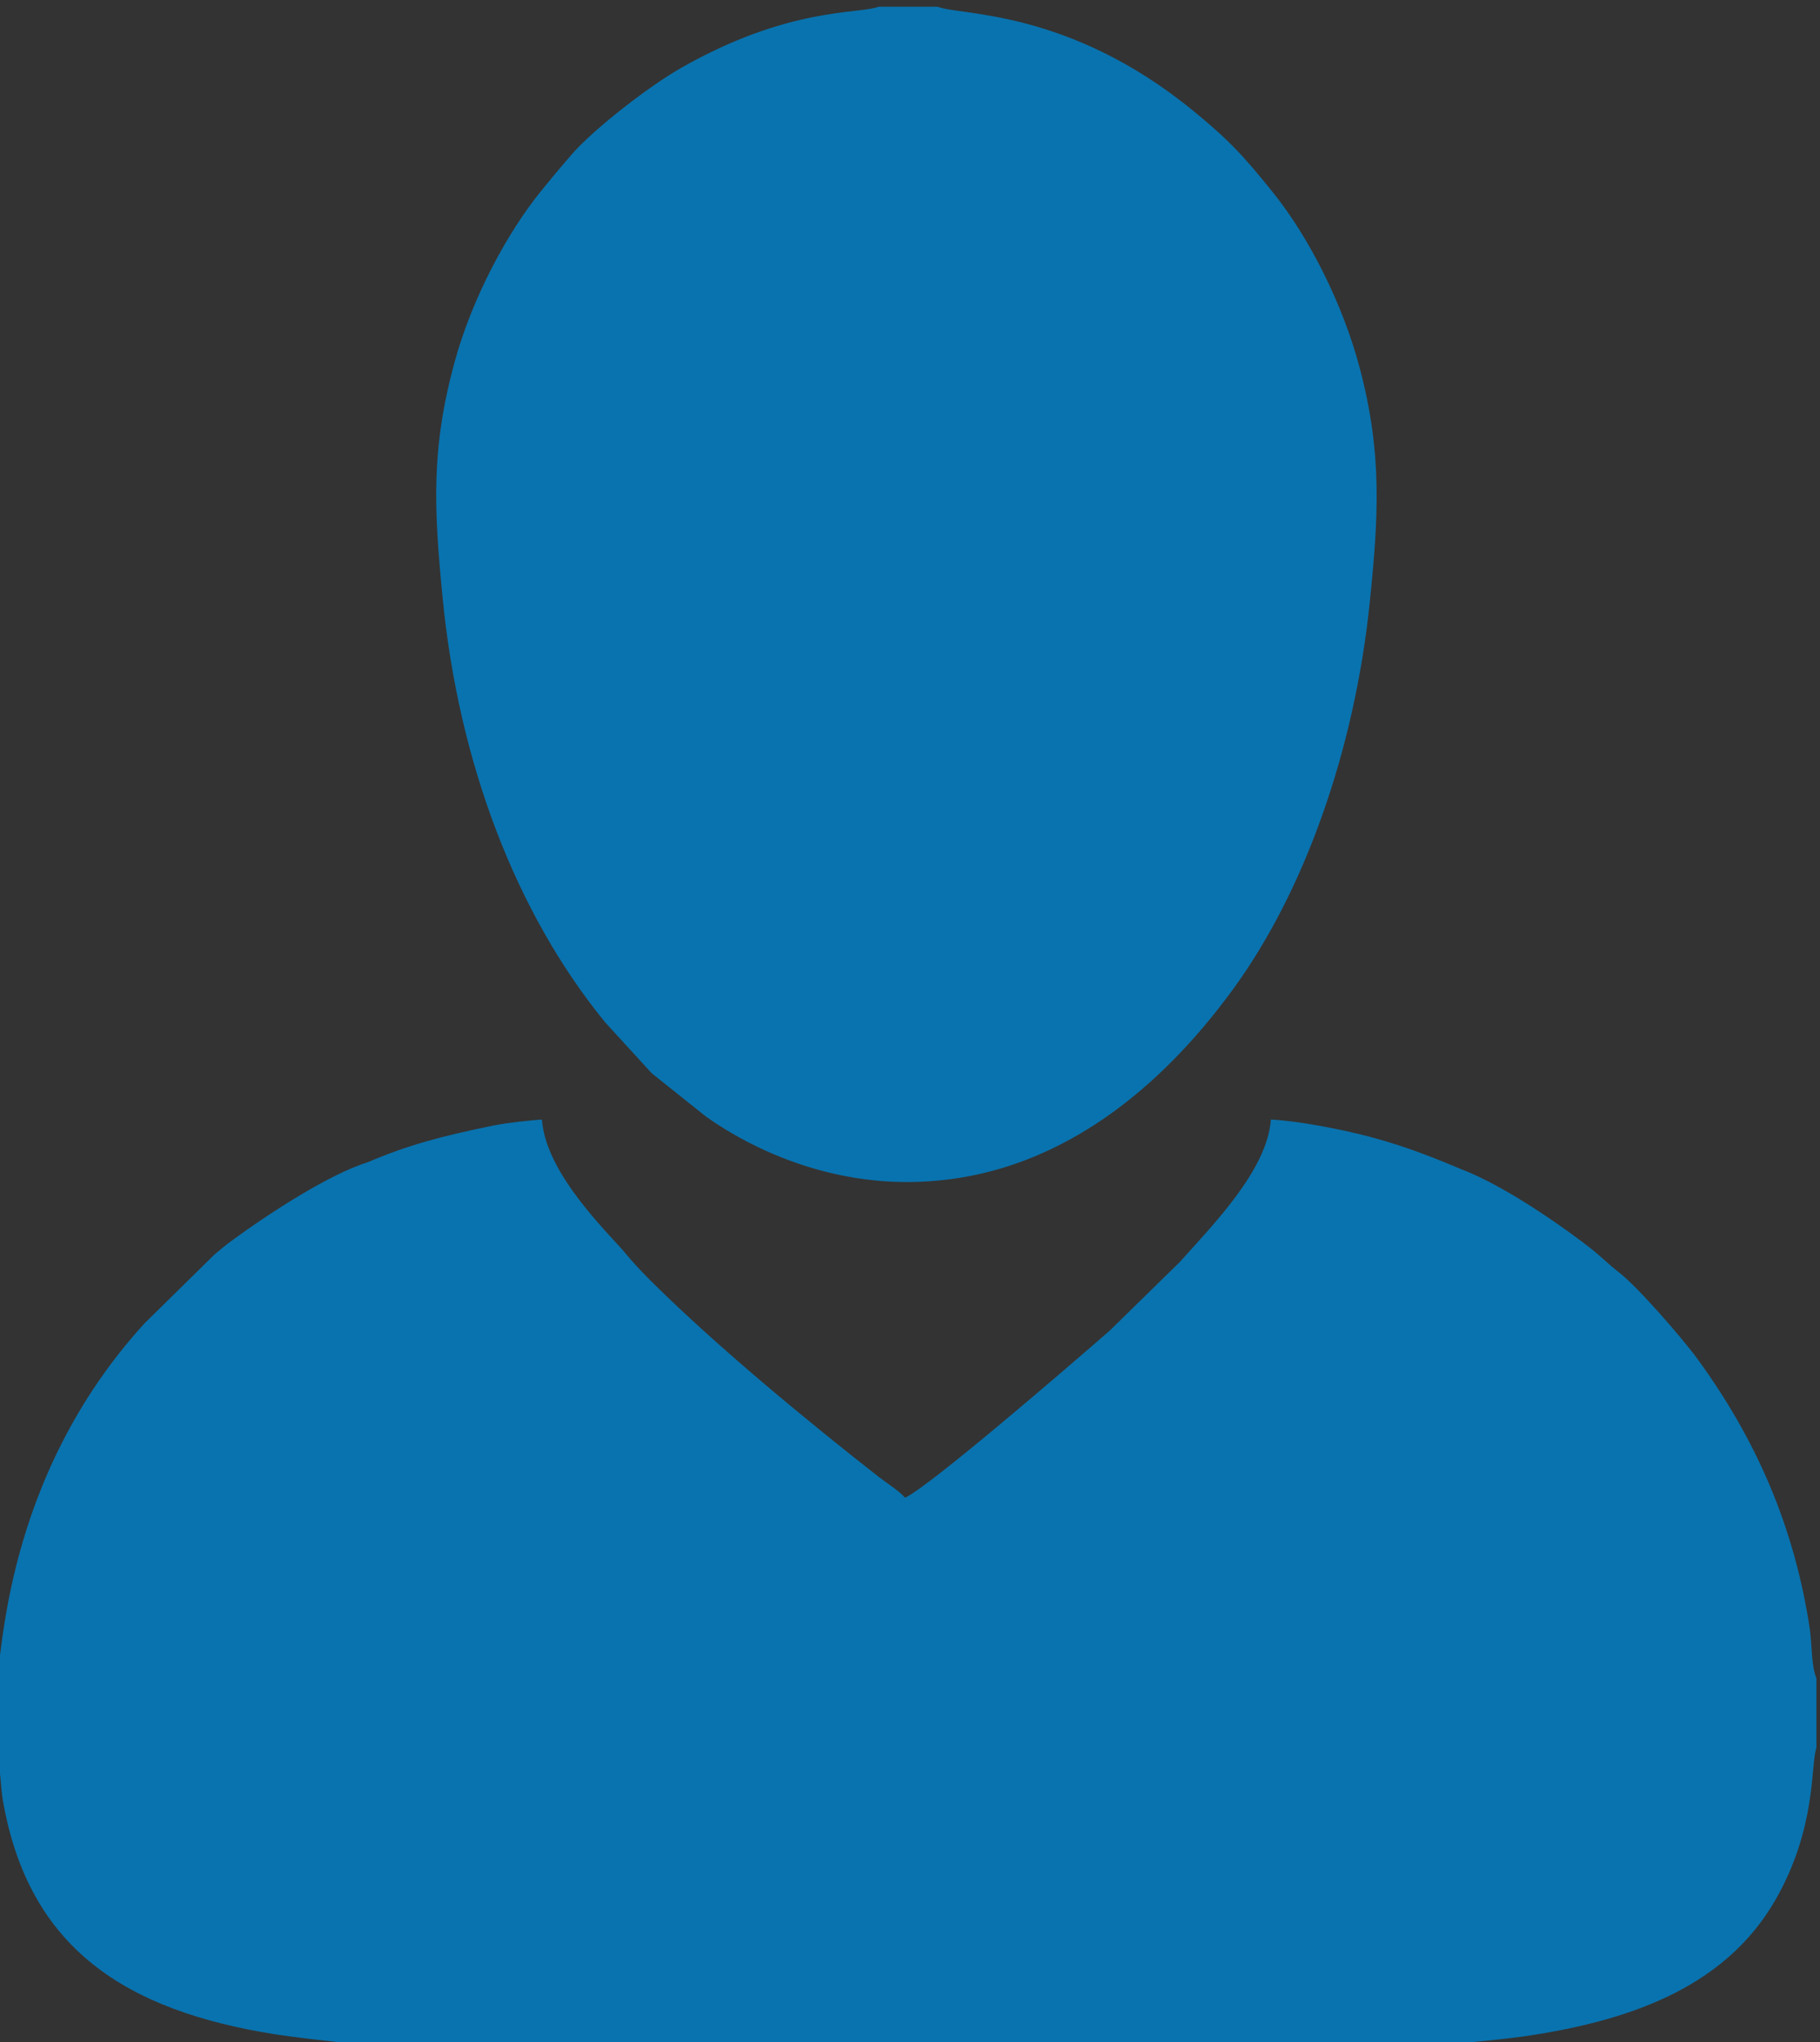 <?xml version="1.0" encoding="UTF-8"?>
<!DOCTYPE svg PUBLIC "-//W3C//DTD SVG 1.1//EN" "http://www.w3.org/Graphics/SVG/1.1/DTD/svg11.dtd">
<!-- Creator: CorelDRAW 2020 (64-Bit) -->
<svg xmlns="http://www.w3.org/2000/svg" xml:space="preserve" width="8.096mm" height="9.084mm" version="1.1" style="shape-rendering:geometricPrecision; text-rendering:geometricPrecision; image-rendering:optimizeQuality; fill-rule:evenodd; clip-rule:evenodd"
viewBox="0 0 809.6 908.4"
 xmlns:xlink="http://www.w3.org/1999/xlink"
 xmlns:xodm="http://www.corel.com/coreldraw/odm/2003">
 <rect x="0" y="0" width="809.6" height="908.4" fill="#333333" stroke="none"/>
 <defs>
  <style type="text/css">
   <![CDATA[
    .fil0 {fill:white}
    .fil1 {fill:#0973AF}
   ]]>
  </style>
 </defs>
 <g id="Capa_x0020_1">
  <path class="fil0" d="M3854.22 5233.49l-49.6 0c-16.53,6.41 -75.53,-0.26 -166.46,51.64 -26.78,15.28 -73.14,51.14 -92,72.9 -8.63,9.95 -16.15,18.98 -25.07,29.95 -28.81,35.36 -58.57,90.63 -73.32,144.97 -19.67,72.46 -17.34,122.28 -9.86,198.43 13.55,138.08 61.41,264.2 136.46,356.18l39.38 43.1 45.88 36.61c41.31,29.18 100.29,54.19 165.74,54.85 120.84,1.2 212.65,-73.66 277.05,-161.75 60.15,-82.26 102.35,-200.98 115.2,-325.07 7.63,-73.87 10.53,-125.87 -8.08,-196.9 -14.69,-56.03 -43.69,-111.65 -72.41,-147.59 -25.82,-32.33 -38.57,-45.73 -67.81,-69.68 -105.31,-86.23 -197.01,-80.02 -215.1,-87.64zm-479.17 971.93c34.5,-14.71 62.62,-21.98 104.33,-30.55l0.7 -0.15 0.1 -0.02c12.2,-2.5 33.58,-4.7 41.2,-5.15 2.93,40.92 44.56,84.21 66.04,107.7 3.42,3.73 5.44,6.42 8.75,10.2 6.44,7.34 12.34,13.4 19.26,20.24 54.81,54.15 129.67,115.85 189.56,162.7 6.13,4.78 17.43,11.93 21.84,17.27 19.95,-8.87 138.21,-110.88 172.26,-140.63l59 -57.79c26.32,-29.64 73.52,-76.88 76.46,-119.7 12.73,0.74 26.4,2.7 39.17,4.97l0.39 0.07 0.77 0.14 0.77 0.14 0.47 0.08 0.3 0.06 0.77 0.14 0.76 0.14 0.55 0.1 0.21 0.04 0.76 0.15 0.75 0.14 0.63 0.11 0.12 0.03 0.75 0.14 0.74 0.15 0.71 0.13 0.04 0.01 0.73 0.15 0.74 0.14 0.79 0.15 0.05 0.01 0.82 0.16 0.79 0.16 0.61 0.12 0.16 0.03c2.72,0.53 5.05,0.98 7.12,1.48 35.01,7.49 62.38,16.84 99.11,32.46 30.1,11.4 67.88,36.16 93.73,54.98l0.02 0.02c5.78,4.21 10.96,8.13 15.33,11.53 8.76,6.84 15.86,14.13 24.17,20.51 15.32,11.75 52.95,54.9 66.16,73.01 49.5,67.94 81.41,141.24 94.33,226.9 1.89,12.59 1.11,30.94 5.55,41.41l0 58.48c-5.08,15.23 0.38,67.34 -34.56,128.13 -43.47,75.69 -127.04,102.35 -211.56,114.69 -23.62,3.45 -135.07,14.56 -151.93,8.85 -12.63,-3.44 -76.09,1.1 -95.08,1.14l-472.51 0c-31.25,0 -63.37,0.72 -94.49,-0.32 -18.39,-0.6 -79.02,-4.83 -92.36,-1.05 -22.13,4.75 -118.31,-6.27 -144.32,-10.43 -124.45,-19.81 -207.11,-71.43 -228.74,-197.19 -1.87,-10.86 -1.47,-26.03 -5.38,-34.78l0 -67.54c5.63,-13.14 4.54,-166.94 124.64,-298.48l58.93 -57.97c5.3,-4.35 8.27,-7 13.3,-10.72 13.12,-9.7 35.98,-25.66 59.98,-39.91l0.17 -0.1c19.28,-11.45 39.28,-21.78 55.54,-26.88z"/>
  <path class="fil1" d="M417.09 2.99l-26.23 0c-8.74,3.39 -39.95,-0.14 -88.03,27.31 -14.16,8.08 -38.68,27.04 -48.66,38.55 -4.56,5.26 -8.54,10.04 -13.25,15.84 -15.24,18.7 -30.98,47.93 -38.78,76.66 -10.4,38.32 -9.17,64.67 -5.21,104.94 7.16,73.02 32.47,139.72 72.16,188.36l20.83 22.79 24.26 19.37c21.85,15.43 53.04,28.65 87.65,29 63.91,0.64 112.46,-38.95 146.52,-85.54 31.81,-43.5 54.12,-106.28 60.92,-171.91 4.03,-39.06 5.57,-66.56 -4.27,-104.13 -7.77,-29.63 -23.11,-59.04 -38.3,-78.05 -13.65,-17.09 -20.4,-24.18 -35.86,-36.85 -55.69,-45.6 -104.18,-42.31 -113.75,-46.34zm-253.41 513.99c18.25,-7.78 33.12,-11.62 55.18,-16.16l0.37 -0.07 0.05 -0.02c6.45,-1.32 17.76,-2.48 21.79,-2.72 1.55,21.64 23.56,44.53 34.92,56.96 1.81,1.97 2.88,3.39 4.63,5.39 3.41,3.88 6.53,7.09 10.19,10.71 28.98,28.63 68.57,61.26 100.24,86.04 3.25,2.53 9.22,6.31 11.55,9.13 10.55,-4.69 73.09,-58.64 91.1,-74.37l31.2 -30.56c13.92,-15.68 38.88,-40.66 40.44,-63.3 6.73,0.39 13.96,1.42 20.71,2.62l0.21 0.04 0.41 0.08 0.4 0.07 0.25 0.04 0.16 0.03 0.41 0.08 0.4 0.07 0.29 0.05 0.11 0.03 0.4 0.08 0.4 0.07 0.33 0.06 0.07 0.01 0.39 0.08 0.39 0.08 0.38 0.07 0.02 0 0.39 0.08 0.39 0.07 0.42 0.08 0.02 0.01 0.44 0.08 0.41 0.09 0.33 0.06 0.08 0.02c1.44,0.28 2.67,0.52 3.77,0.78 18.51,3.96 32.99,8.91 52.41,17.17 15.92,6.02 35.9,19.12 49.57,29.07l0.01 0.01c3.06,2.23 5.79,4.3 8.11,6.1 4.63,3.62 8.38,7.47 12.78,10.85 8.1,6.21 28,29.03 34.99,38.61 26.17,35.93 43.05,74.69 49.88,119.99 1,6.66 0.59,16.36 2.94,21.9l0 30.93c-2.69,8.05 0.2,35.61 -18.28,67.76 -22.99,40.02 -67.18,54.12 -111.88,60.65 -12.49,1.82 -71.43,7.7 -80.35,4.68 -6.68,-1.82 -40.24,0.58 -50.28,0.6l-249.88 0c-16.53,0 -33.51,0.38 -49.97,-0.17 -9.73,-0.32 -41.79,-2.55 -48.85,-0.55 -11.7,2.51 -62.56,-3.32 -76.32,-5.52 -65.81,-10.48 -109.53,-37.77 -120.96,-104.28 -0.99,-5.74 -0.78,-13.77 -2.85,-18.39l0 -35.72c2.98,-6.95 2.4,-88.29 65.92,-157.85l31.16 -30.66c2.8,-2.3 4.37,-3.7 7.03,-5.67 6.94,-5.12 19.03,-13.57 31.72,-21.1l0.09 -0.05c10.2,-6.06 20.78,-11.52 29.37,-14.22z"/>
 </g>
 <g id="Capa_x0020_1_0">
 </g>
</svg>
